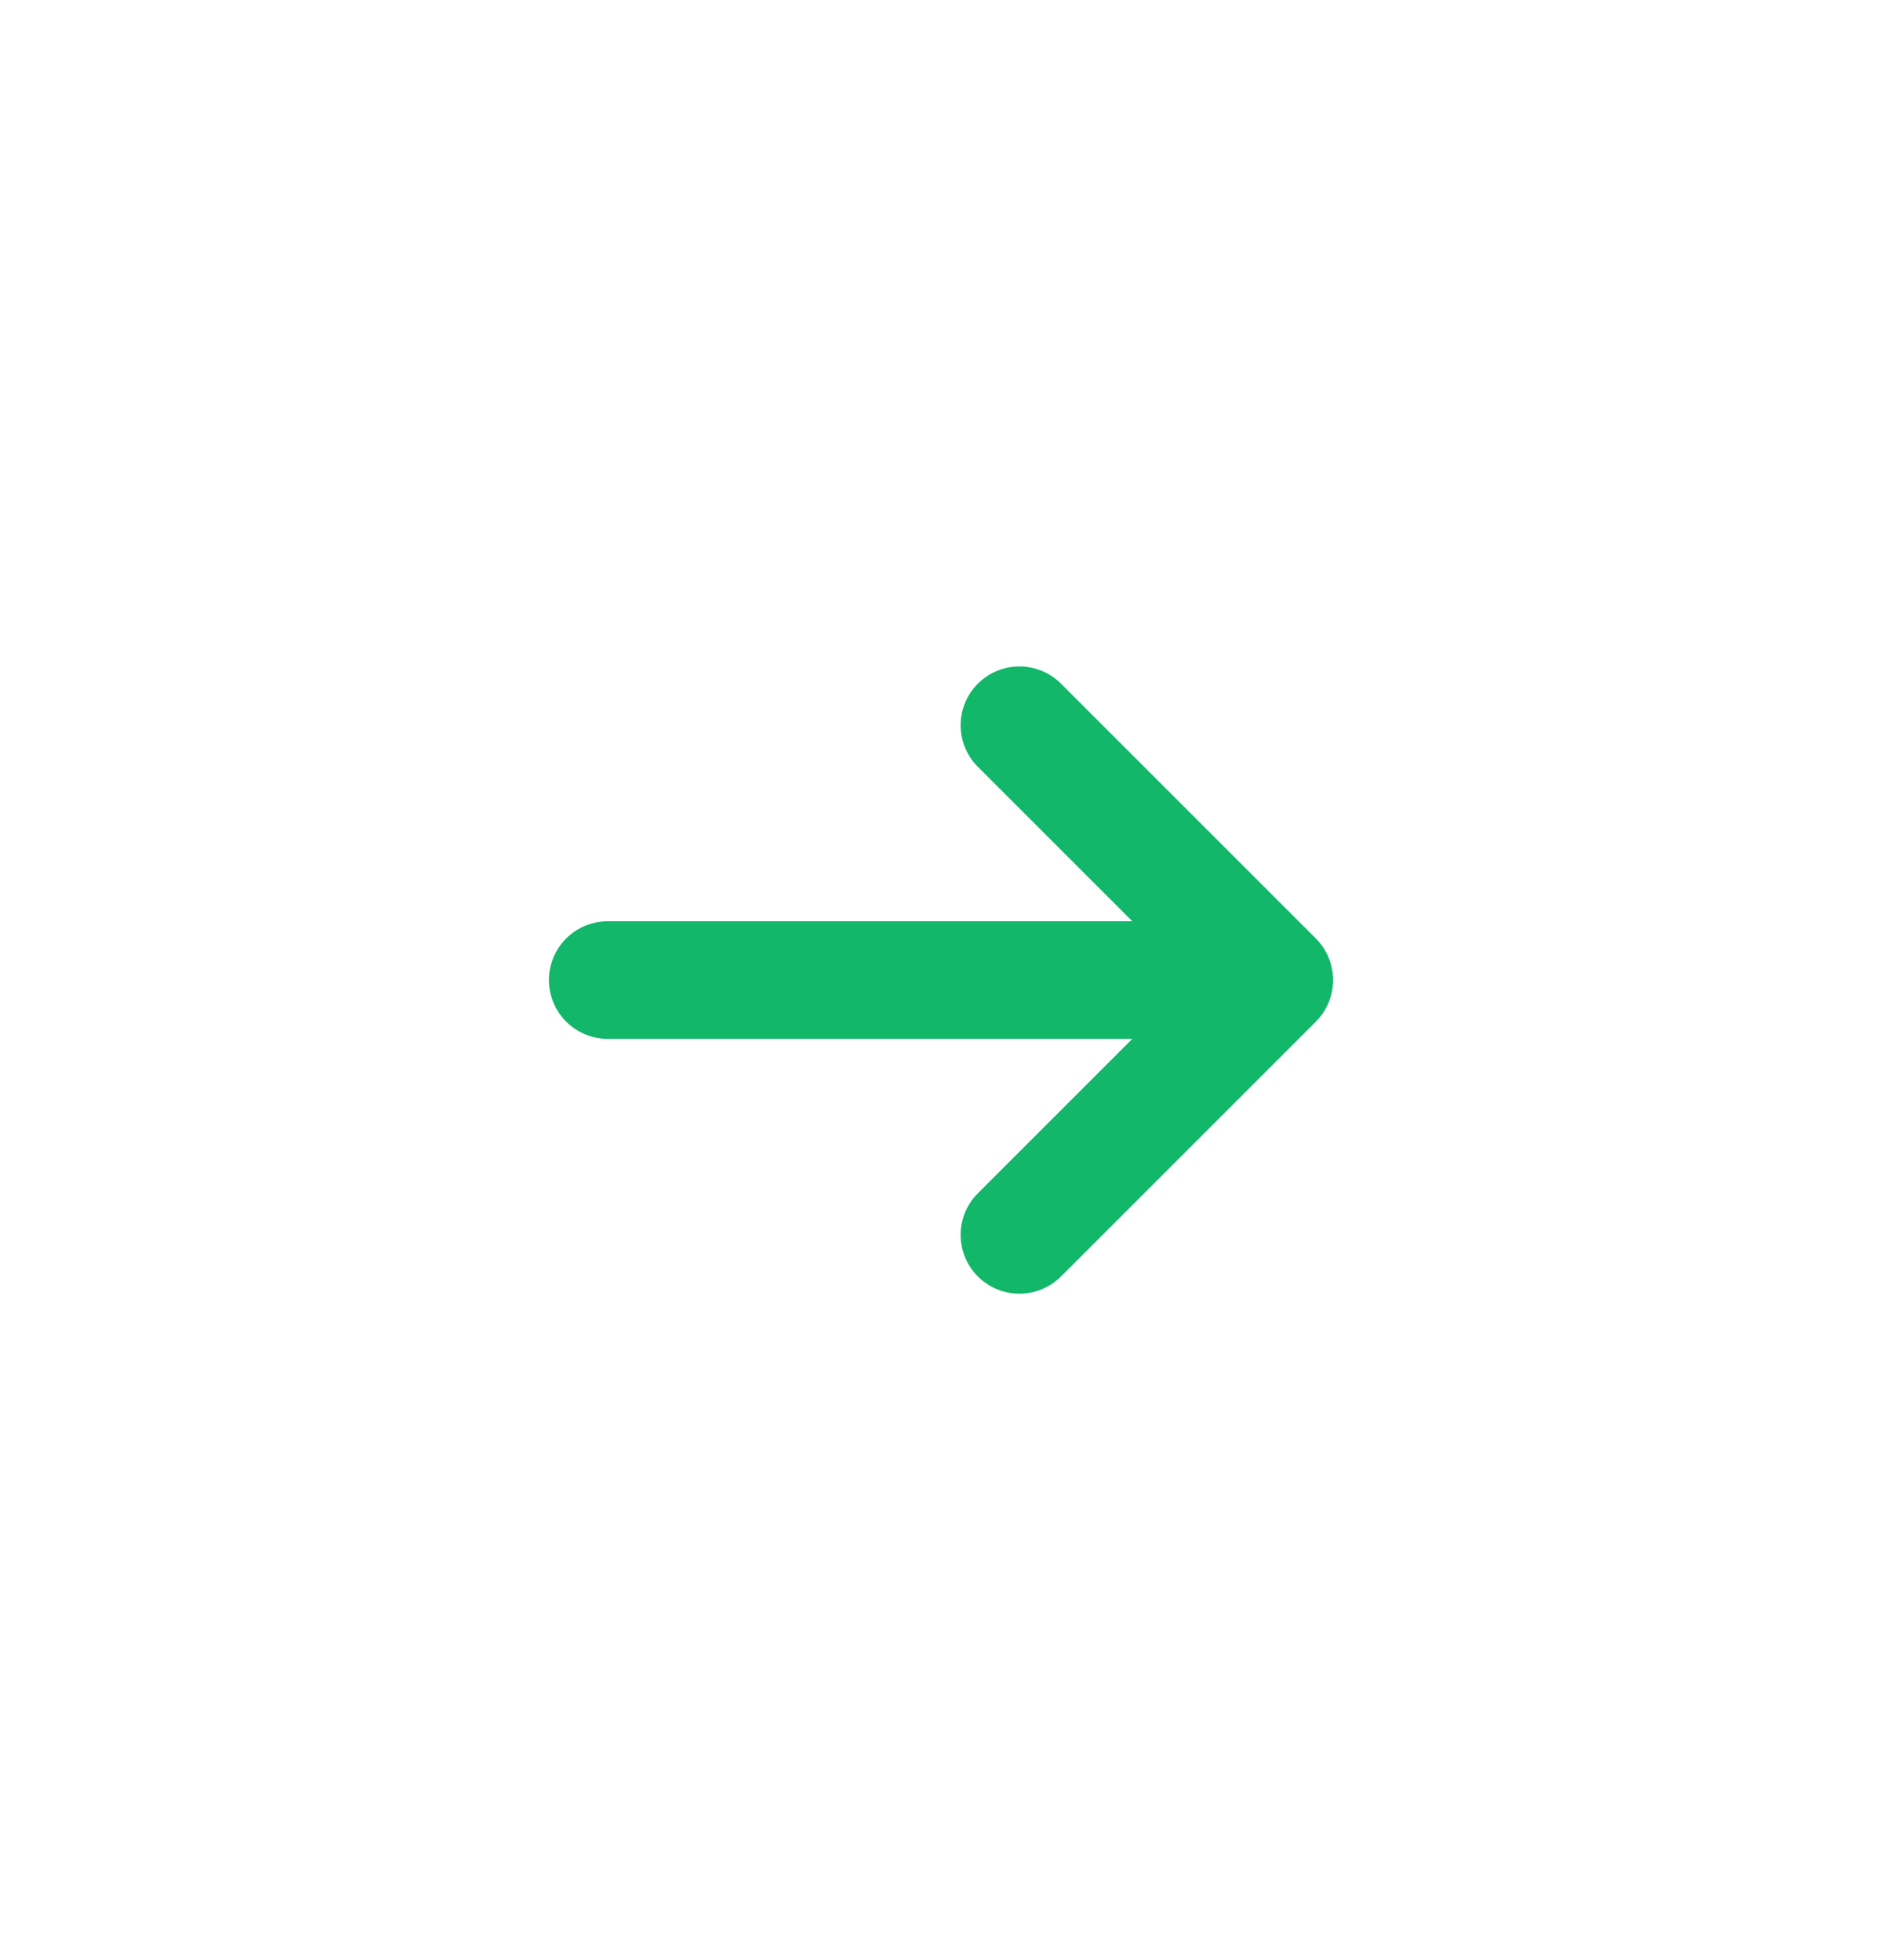 <svg width="24" height="25" viewBox="0 0 24 25" fill="none" xmlns="http://www.w3.org/2000/svg">
<path d="M13 9.25L16.25 12.5M16.25 12.5L13 15.75M16.25 12.5L7.75 12.5" stroke="#12B76A" stroke-width="1.5" stroke-linecap="round" stroke-linejoin="round"/>
</svg>
